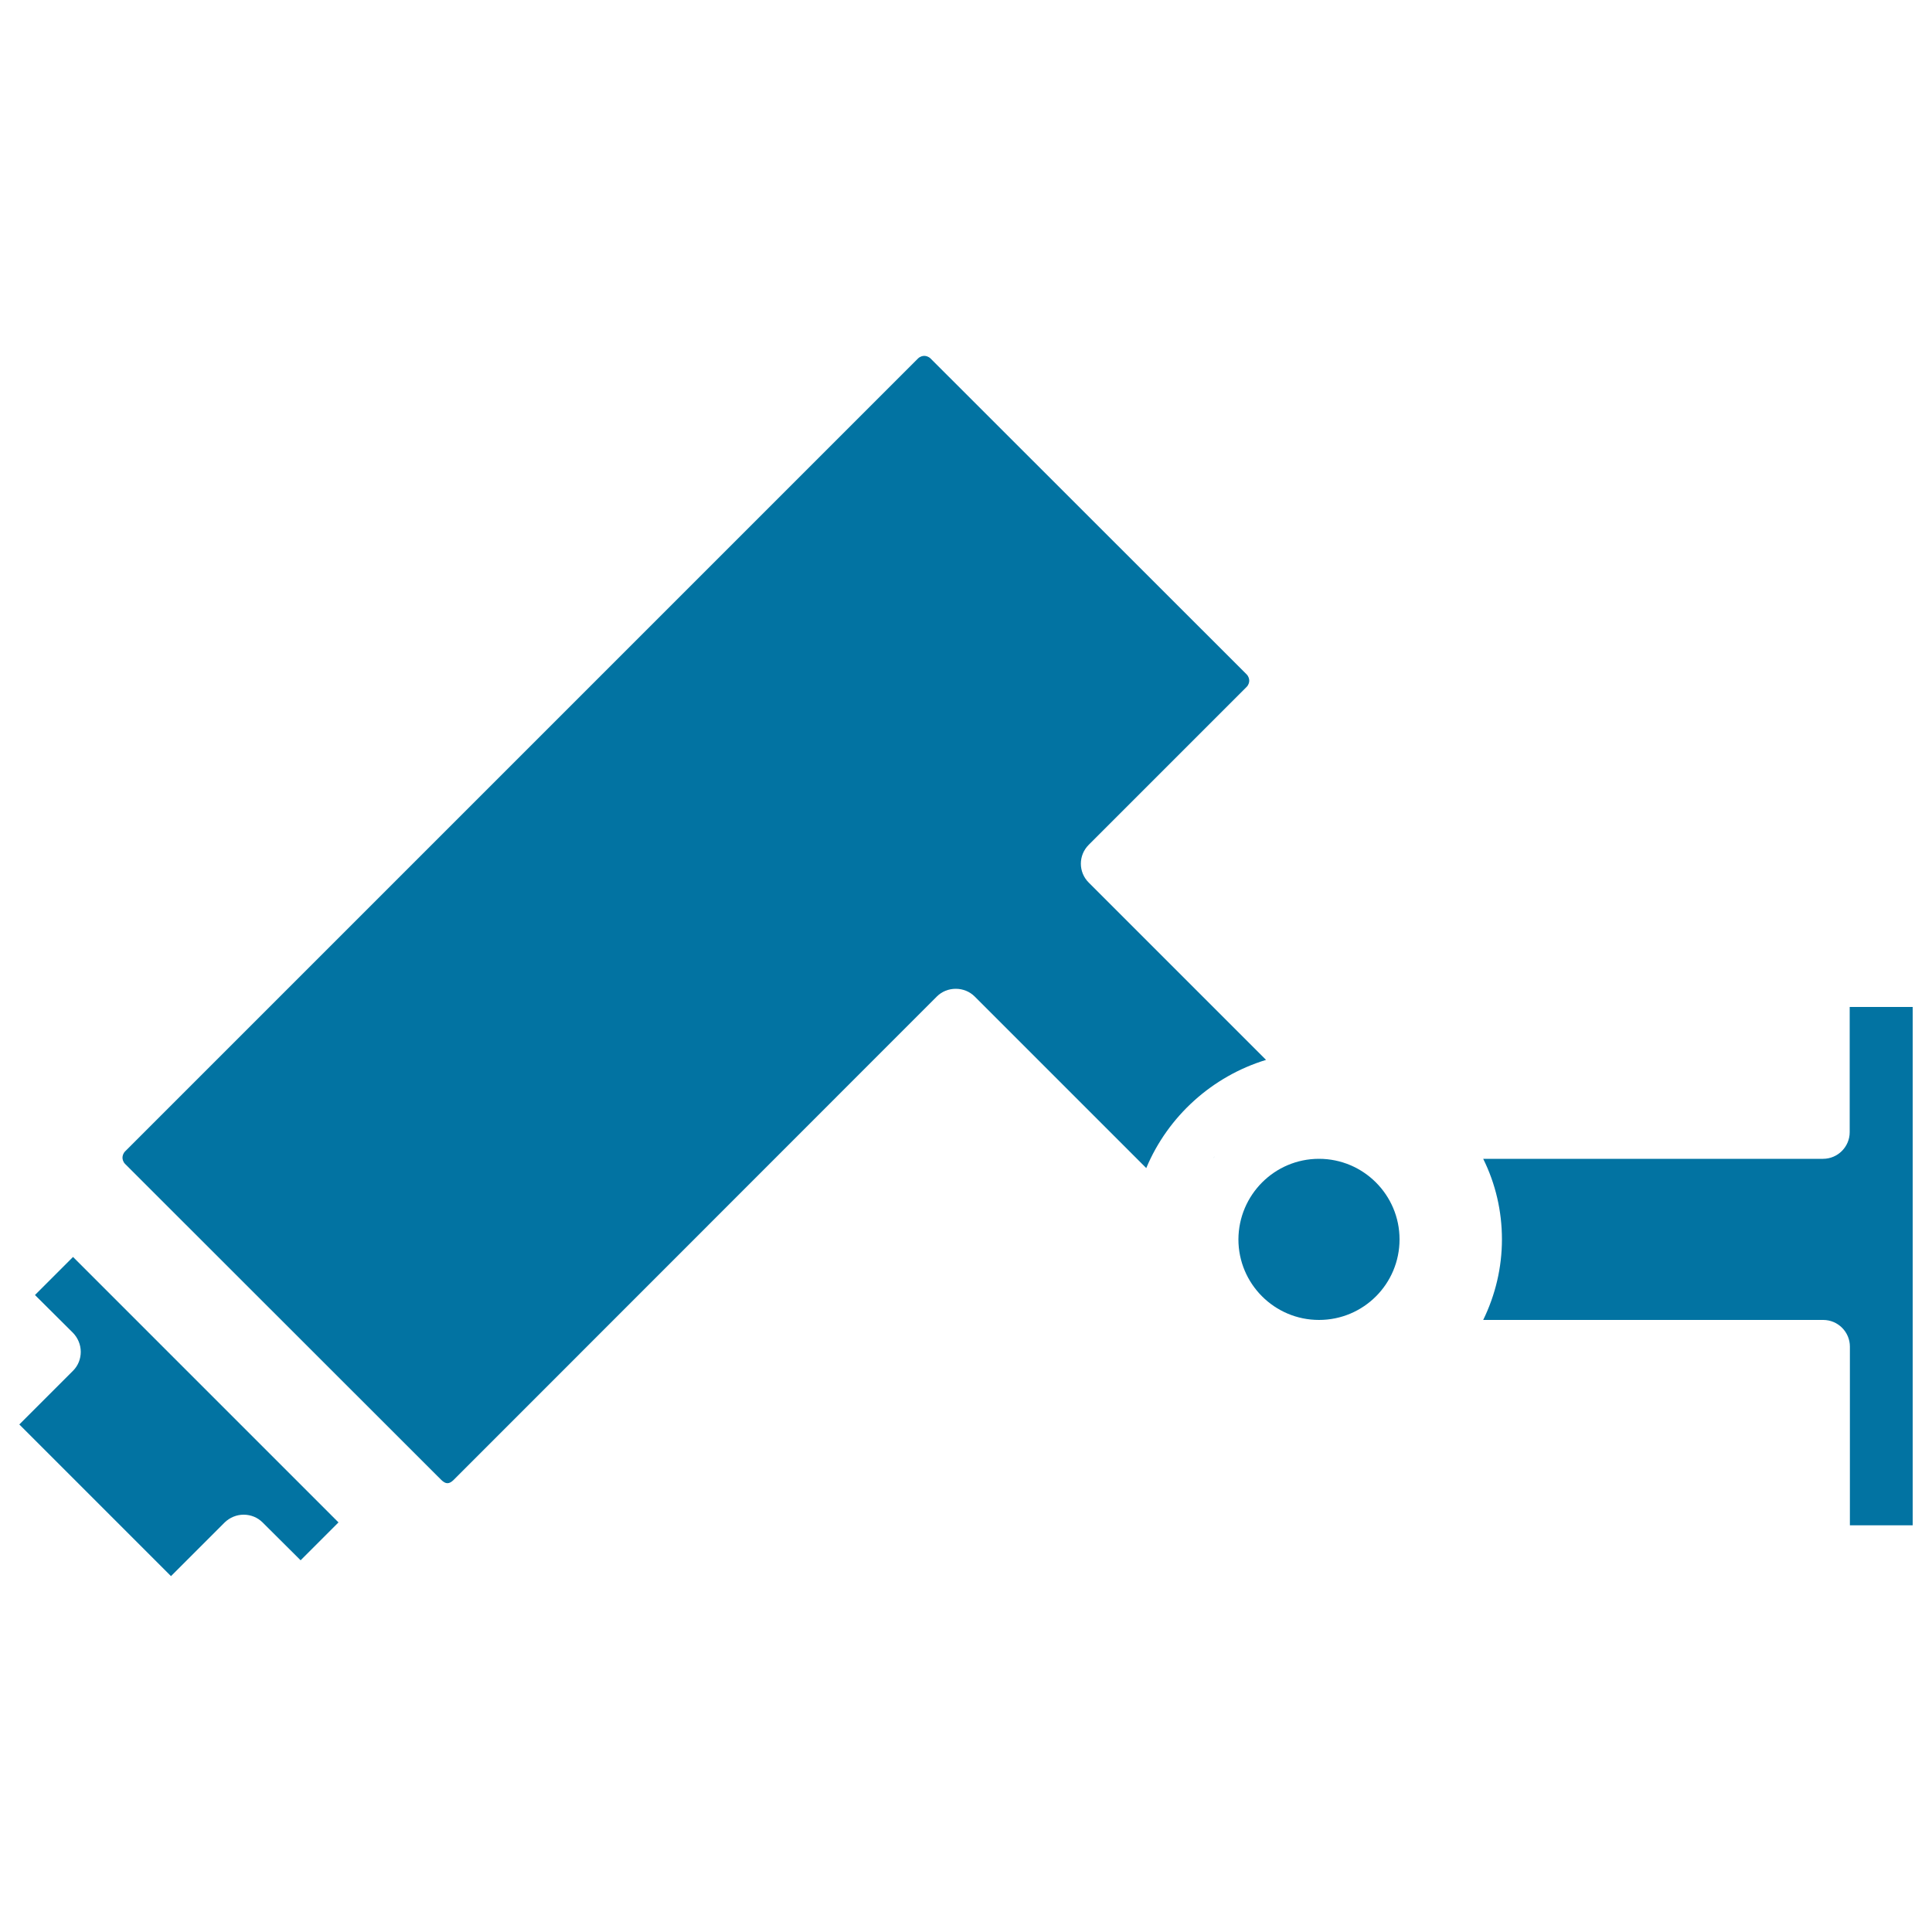 <svg xmlns="http://www.w3.org/2000/svg" viewBox="0 0 1000 1000" style="fill:#0273a2">
<title>Surveillance Video Camera SVG icon</title>
<g><path d="M155.6,807.6L135.9,788c-2.6-2.6-6.1-4-9.8-4c-3.7,0-7.2,1.5-9.8,4l-27.8,27.8L10,737.3l27.8-27.8c2.6-2.6,4-6.1,4-9.8c0-3.7-1.5-7.2-4-9.8l-19.7-19.6l19.7-19.7l137.4,137.4L155.6,807.6z"/><path d="M593.3,604.6l-88.8-88.8c-2.6-2.6-6.1-4-9.8-4c-3.7,0-7.2,1.4-9.8,4L234.9,765.9c-2.4,2.4-4.2,2.4-6.6,0L64.8,602.5c-1.2-1.2-1.4-2.6-1.4-3.3c0-0.7,0.2-2.1,1.4-3.3l410.3-410.3c1.2-1.2,2.6-1.4,3.3-1.4c0.7,0,2.1,0.2,3.3,1.4L645.2,349c1.2,1.2,1.4,2.6,1.4,3.3c0,0.7-0.2,2.1-1.4,3.3l-81.7,81.7c-5.4,5.4-5.4,14.1,0,19.5l91.8,91.8C627.4,557.1,604.5,577.8,593.3,604.6z"/><path d="M628.9,598.4c-0.3,0.4-0.7,0.8-1,1.3C628.2,599.2,628.5,598.8,628.9,598.4z"/><path d="M622.4,608c-0.4,0.9-0.9,1.6-1.3,2.5C621.5,609.6,622,608.9,622.4,608z"/><path d="M617.4,619.1c-0.4,1.1-0.7,2.3-1.1,3.4C616.7,621.4,617,620.2,617.4,619.1z"/><path d="M682.7,599.8c23,0,41.7,18.7,41.7,41.7c0,23-18.6,41.7-41.7,41.7c-23,0-41.7-18.7-41.7-41.7C641.1,618.5,659.7,599.8,682.7,599.8z"/><path d="M990,789.5h-32.5v-92.5c0-7.6-6.2-13.8-13.8-13.8h-176c6.3-12.9,9.7-27.1,9.7-41.7c0-14.6-3.3-28.8-9.7-41.7h175.9c7.6,0,13.8-6.2,13.8-13.8v-64.8H990V789.5L990,789.5z"/></g>
</svg>